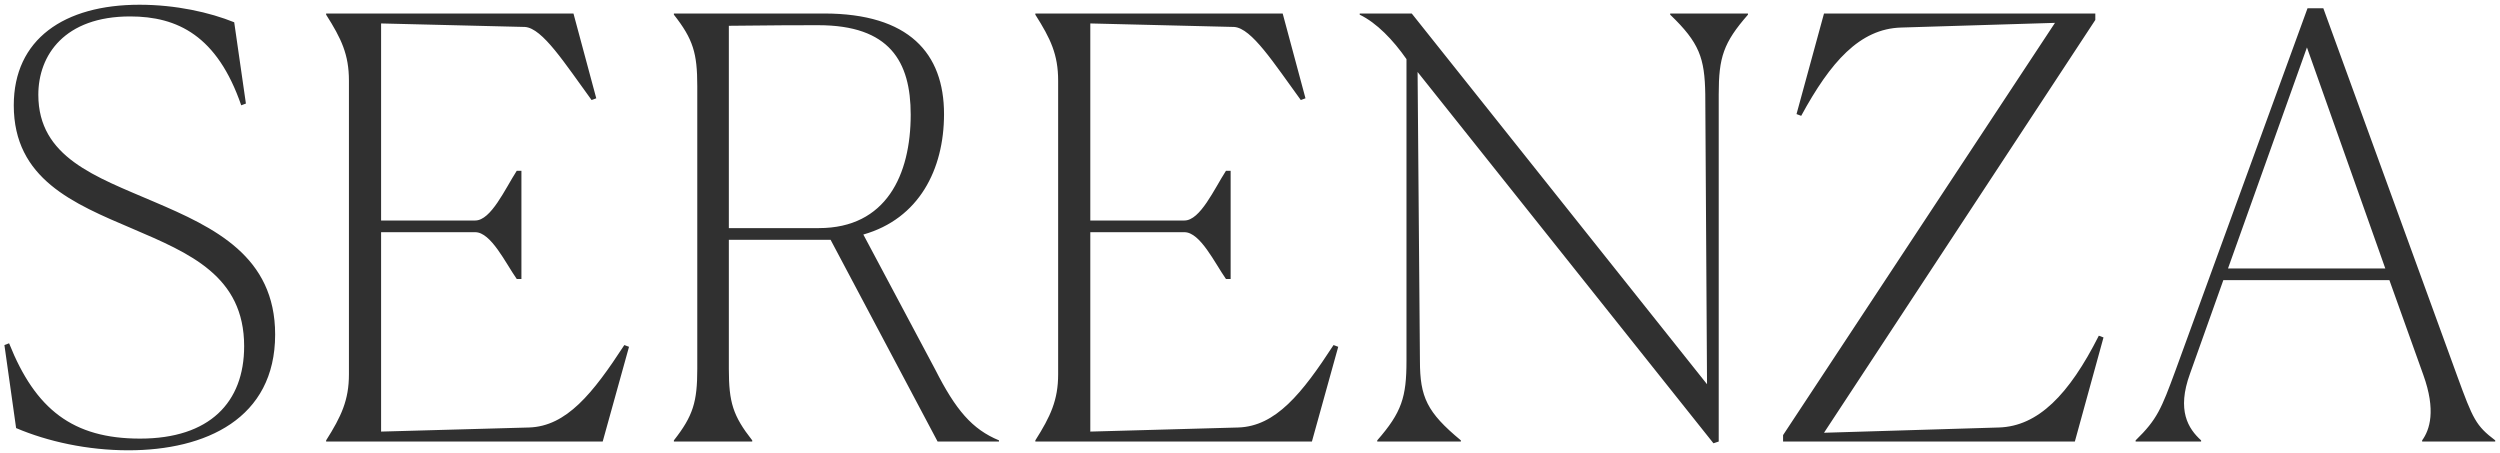 <svg xmlns="http://www.w3.org/2000/svg" width="419" height="76" viewBox="0 0 419 76" fill="none"><path d="M39.254 3.734L41.214 17.356L40.429 17.65C36.411 5.988 29.747 2.754 21.809 2.754C10.834 2.754 6.423 9.222 6.423 15.886C6.423 26.372 16.027 29.606 25.828 33.82C35.922 38.132 46.114 42.934 46.114 56.066C46.114 70.178 34.452 75.47 21.515 75.47C14.655 75.47 7.992 74 2.7 71.746L0.74 57.83L1.524 57.536C5.934 68.61 12.206 73.51 23.476 73.51C35.138 73.51 40.919 67.434 40.919 58.026C40.919 46.266 31.805 42.444 22.201 38.328C12.303 34.114 2.308 29.998 2.308 17.65C2.308 6.576 10.736 0.794 23.378 0.794C29.453 0.794 35.138 2.068 39.254 3.734ZM105.423 58.124L101.013 74H54.659V73.804C57.207 69.786 58.481 67.042 58.481 62.73V13.534C58.481 9.124 57.207 6.478 54.659 2.46V2.264H96.113L99.935 16.474L99.151 16.768C94.643 10.594 90.919 4.714 87.979 4.518L63.871 3.93V36.956H79.649C82.295 36.956 84.647 31.664 86.607 28.626H87.391V46.756H86.607C84.745 44.11 82.295 38.916 79.649 38.916H63.871V72.334L88.665 71.648C94.937 71.452 99.347 65.964 104.639 57.83L105.423 58.124ZM126.075 74H112.943V73.804C116.177 69.688 116.863 67.336 116.863 61.848V14.416C116.863 8.928 116.177 6.576 112.943 2.46V2.264H138.129C152.339 2.264 158.219 8.928 158.219 19.12C158.219 28.43 154.005 36.662 144.695 39.308L156.749 61.946C160.179 68.708 162.923 71.942 167.431 73.804V74H157.141L139.207 40.19H122.155V61.848C122.155 67.434 122.841 69.688 126.075 73.804V74ZM137.149 4.224C134.699 4.224 129.407 4.224 122.155 4.322V38.23H137.247C148.517 38.23 152.633 29.312 152.633 19.218C152.633 10.3 149.105 4.224 137.149 4.224ZM224.287 58.124L219.877 74H173.523V73.804C176.071 69.786 177.345 67.042 177.345 62.73V13.534C177.345 9.124 176.071 6.478 173.523 2.46V2.264H214.977L218.799 16.474L218.015 16.768C213.507 10.594 209.783 4.714 206.843 4.518L182.735 3.93V36.956H198.513C201.159 36.956 203.511 31.664 205.471 28.626H206.255V46.756H205.471C203.609 44.11 201.159 38.916 198.513 38.916H182.735V72.334L207.529 71.648C213.801 71.452 218.211 65.964 223.503 57.83L224.287 58.124ZM287.176 74.294L237.588 12.064L237.98 60.476C237.98 66.552 239.156 69.1 244.84 73.804V74H230.826V73.804C234.942 69.1 235.726 66.552 235.726 60.476V9.908C233.472 6.674 230.728 3.832 227.886 2.46V2.264H236.608L286.098 64.396L285.804 15.788C285.706 9.712 284.824 7.164 279.924 2.46V2.264H292.958V2.46C288.842 7.164 288.058 9.614 288.058 15.788V74L287.176 74.294ZM347.745 74H298.843V72.922L344.413 3.832L318.639 4.616C311.681 4.812 306.781 10.398 301.881 19.414L301.097 19.12L305.703 2.264H351.175V3.342L305.703 72.53L335.005 71.648C341.571 71.452 346.765 66.16 351.763 56.262L352.547 56.556L347.745 74ZM399.776 44.992L386.644 7.948L373.414 44.992H399.776ZM368.906 73.804V74H357.93V73.804C361.556 70.276 362.242 68.512 364.594 62.142L386.742 1.382H389.388L411.83 63.024C414.476 70.276 414.966 71.354 418.2 73.804V74H405.95V73.804C407.224 72.04 408.302 68.806 406.146 62.828L400.462 46.952H372.63L367.044 62.632C364.79 68.806 366.75 71.844 368.906 73.804Z" fill="#303030"></path></svg>